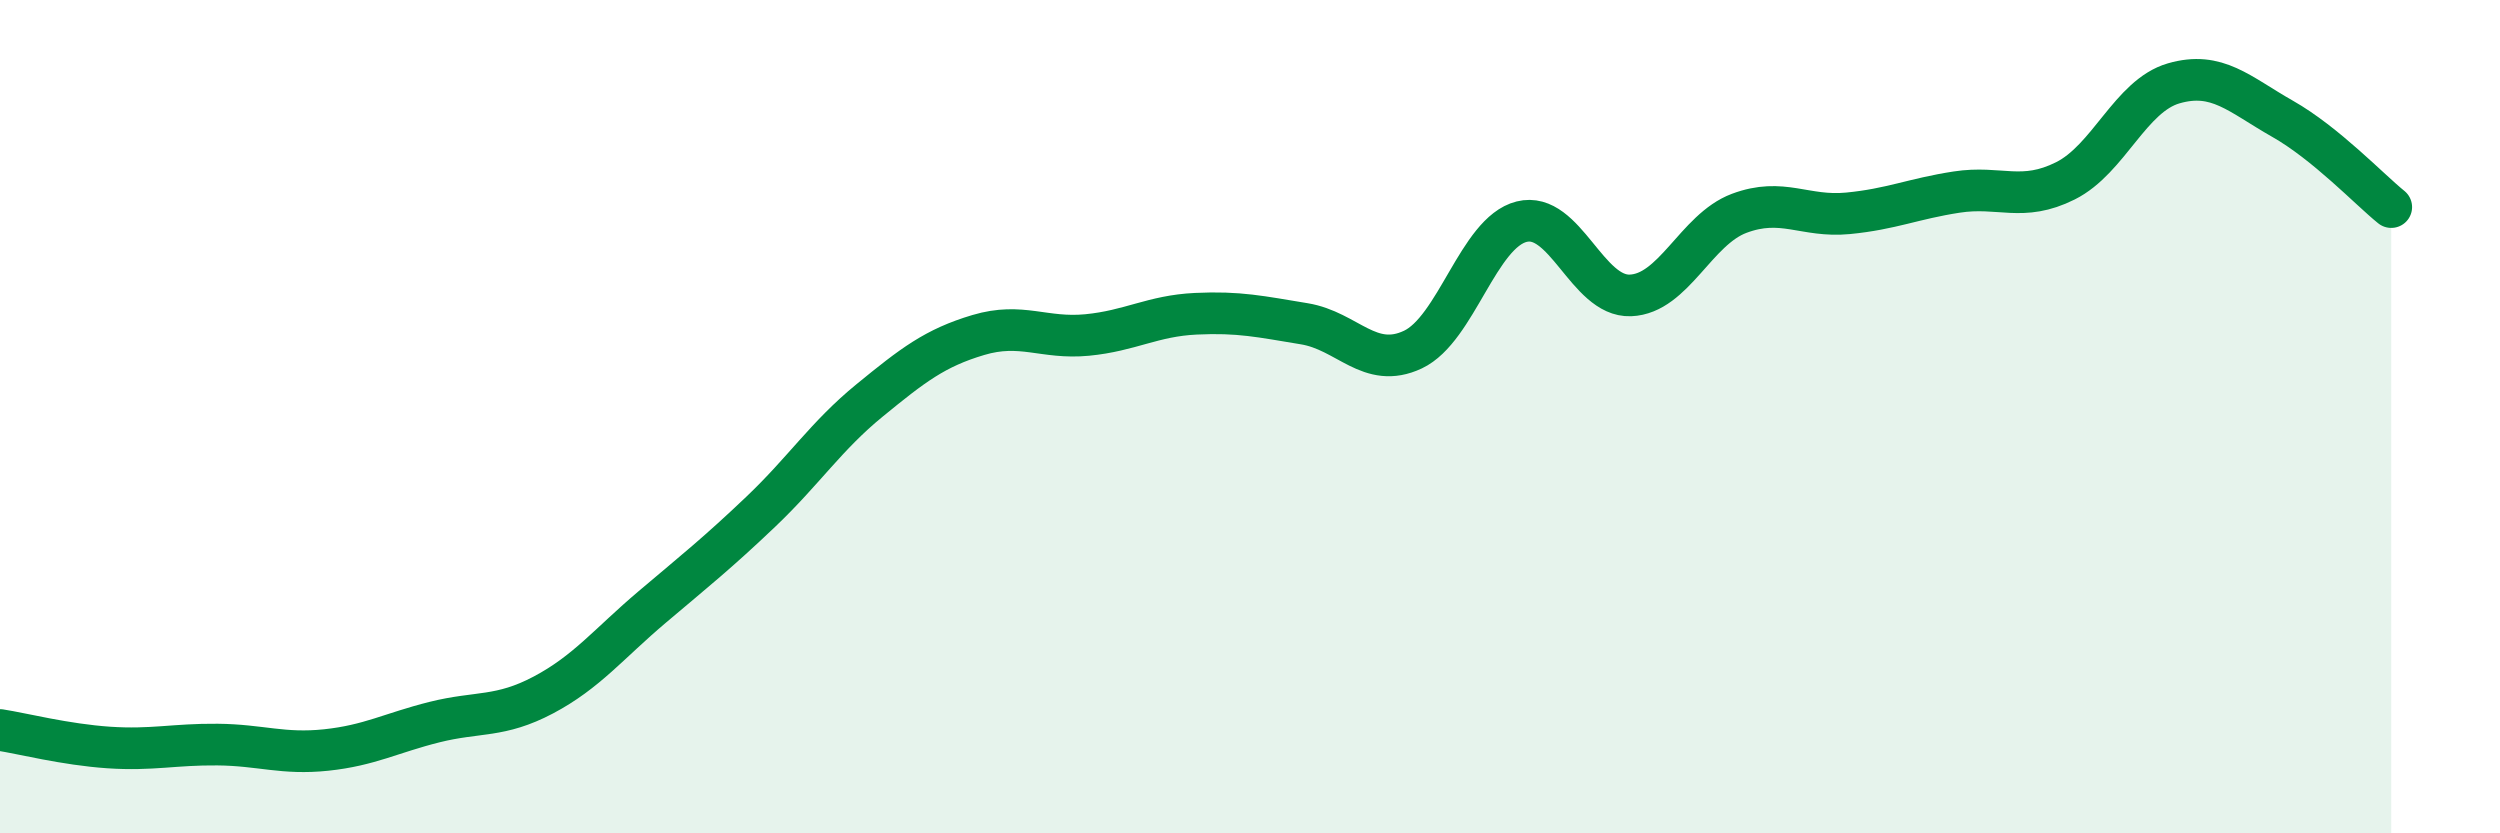 
    <svg width="60" height="20" viewBox="0 0 60 20" xmlns="http://www.w3.org/2000/svg">
      <path
        d="M 0,17.52 C 0.52,17.6 1.57,17.87 2.61,17.94 C 3.65,18.01 4.18,17.86 5.22,17.87 C 6.26,17.88 6.79,18.11 7.83,18 C 8.87,17.89 9.39,17.59 10.43,17.33 C 11.47,17.07 12,17.23 13.04,16.68 C 14.08,16.13 14.61,15.45 15.65,14.57 C 16.69,13.69 17.22,13.27 18.26,12.28 C 19.3,11.29 19.83,10.46 20.87,9.61 C 21.91,8.76 22.44,8.35 23.48,8.04 C 24.52,7.73 25.05,8.14 26.09,8.04 C 27.13,7.94 27.66,7.58 28.7,7.53 C 29.74,7.48 30.26,7.6 31.3,7.77 C 32.34,7.94 32.87,8.88 33.91,8.39 C 34.95,7.9 35.48,5.58 36.52,5.32 C 37.56,5.06 38.09,7.13 39.13,7.09 C 40.17,7.05 40.7,5.51 41.74,5.12 C 42.78,4.73 43.31,5.22 44.35,5.12 C 45.39,5.02 45.92,4.77 46.96,4.61 C 48,4.45 48.53,4.86 49.57,4.34 C 50.61,3.82 51.13,2.3 52.17,2 C 53.21,1.7 53.74,2.26 54.78,2.85 C 55.82,3.44 56.87,4.55 57.39,4.97L57.39 20L0 20Z"
        fill="#008740"
        opacity="0.1"
        stroke-linecap="round"
        stroke-linejoin="round"
      />
      <path
        d="M 0,17.52 C 0.52,17.6 1.57,17.87 2.61,17.94 C 3.65,18.01 4.18,17.86 5.22,17.87 C 6.26,17.88 6.79,18.11 7.83,18 C 8.87,17.89 9.39,17.59 10.43,17.33 C 11.47,17.07 12,17.23 13.04,16.68 C 14.08,16.13 14.61,15.45 15.65,14.57 C 16.69,13.69 17.22,13.27 18.26,12.28 C 19.3,11.29 19.83,10.46 20.87,9.61 C 21.91,8.76 22.44,8.35 23.48,8.04 C 24.52,7.73 25.05,8.14 26.09,8.04 C 27.13,7.94 27.66,7.58 28.7,7.53 C 29.74,7.48 30.26,7.6 31.3,7.77 C 32.34,7.94 32.87,8.88 33.91,8.39 C 34.95,7.9 35.48,5.58 36.52,5.32 C 37.56,5.06 38.09,7.13 39.13,7.09 C 40.17,7.05 40.7,5.51 41.74,5.12 C 42.78,4.73 43.31,5.22 44.35,5.12 C 45.39,5.02 45.92,4.77 46.96,4.61 C 48,4.45 48.53,4.86 49.57,4.34 C 50.61,3.82 51.13,2.3 52.17,2 C 53.21,1.7 53.74,2.26 54.78,2.85 C 55.82,3.44 56.87,4.55 57.39,4.97"
        stroke="#008740"
        stroke-width="1"
        fill="none"
        stroke-linecap="round"
        stroke-linejoin="round"
      />
    </svg>
  